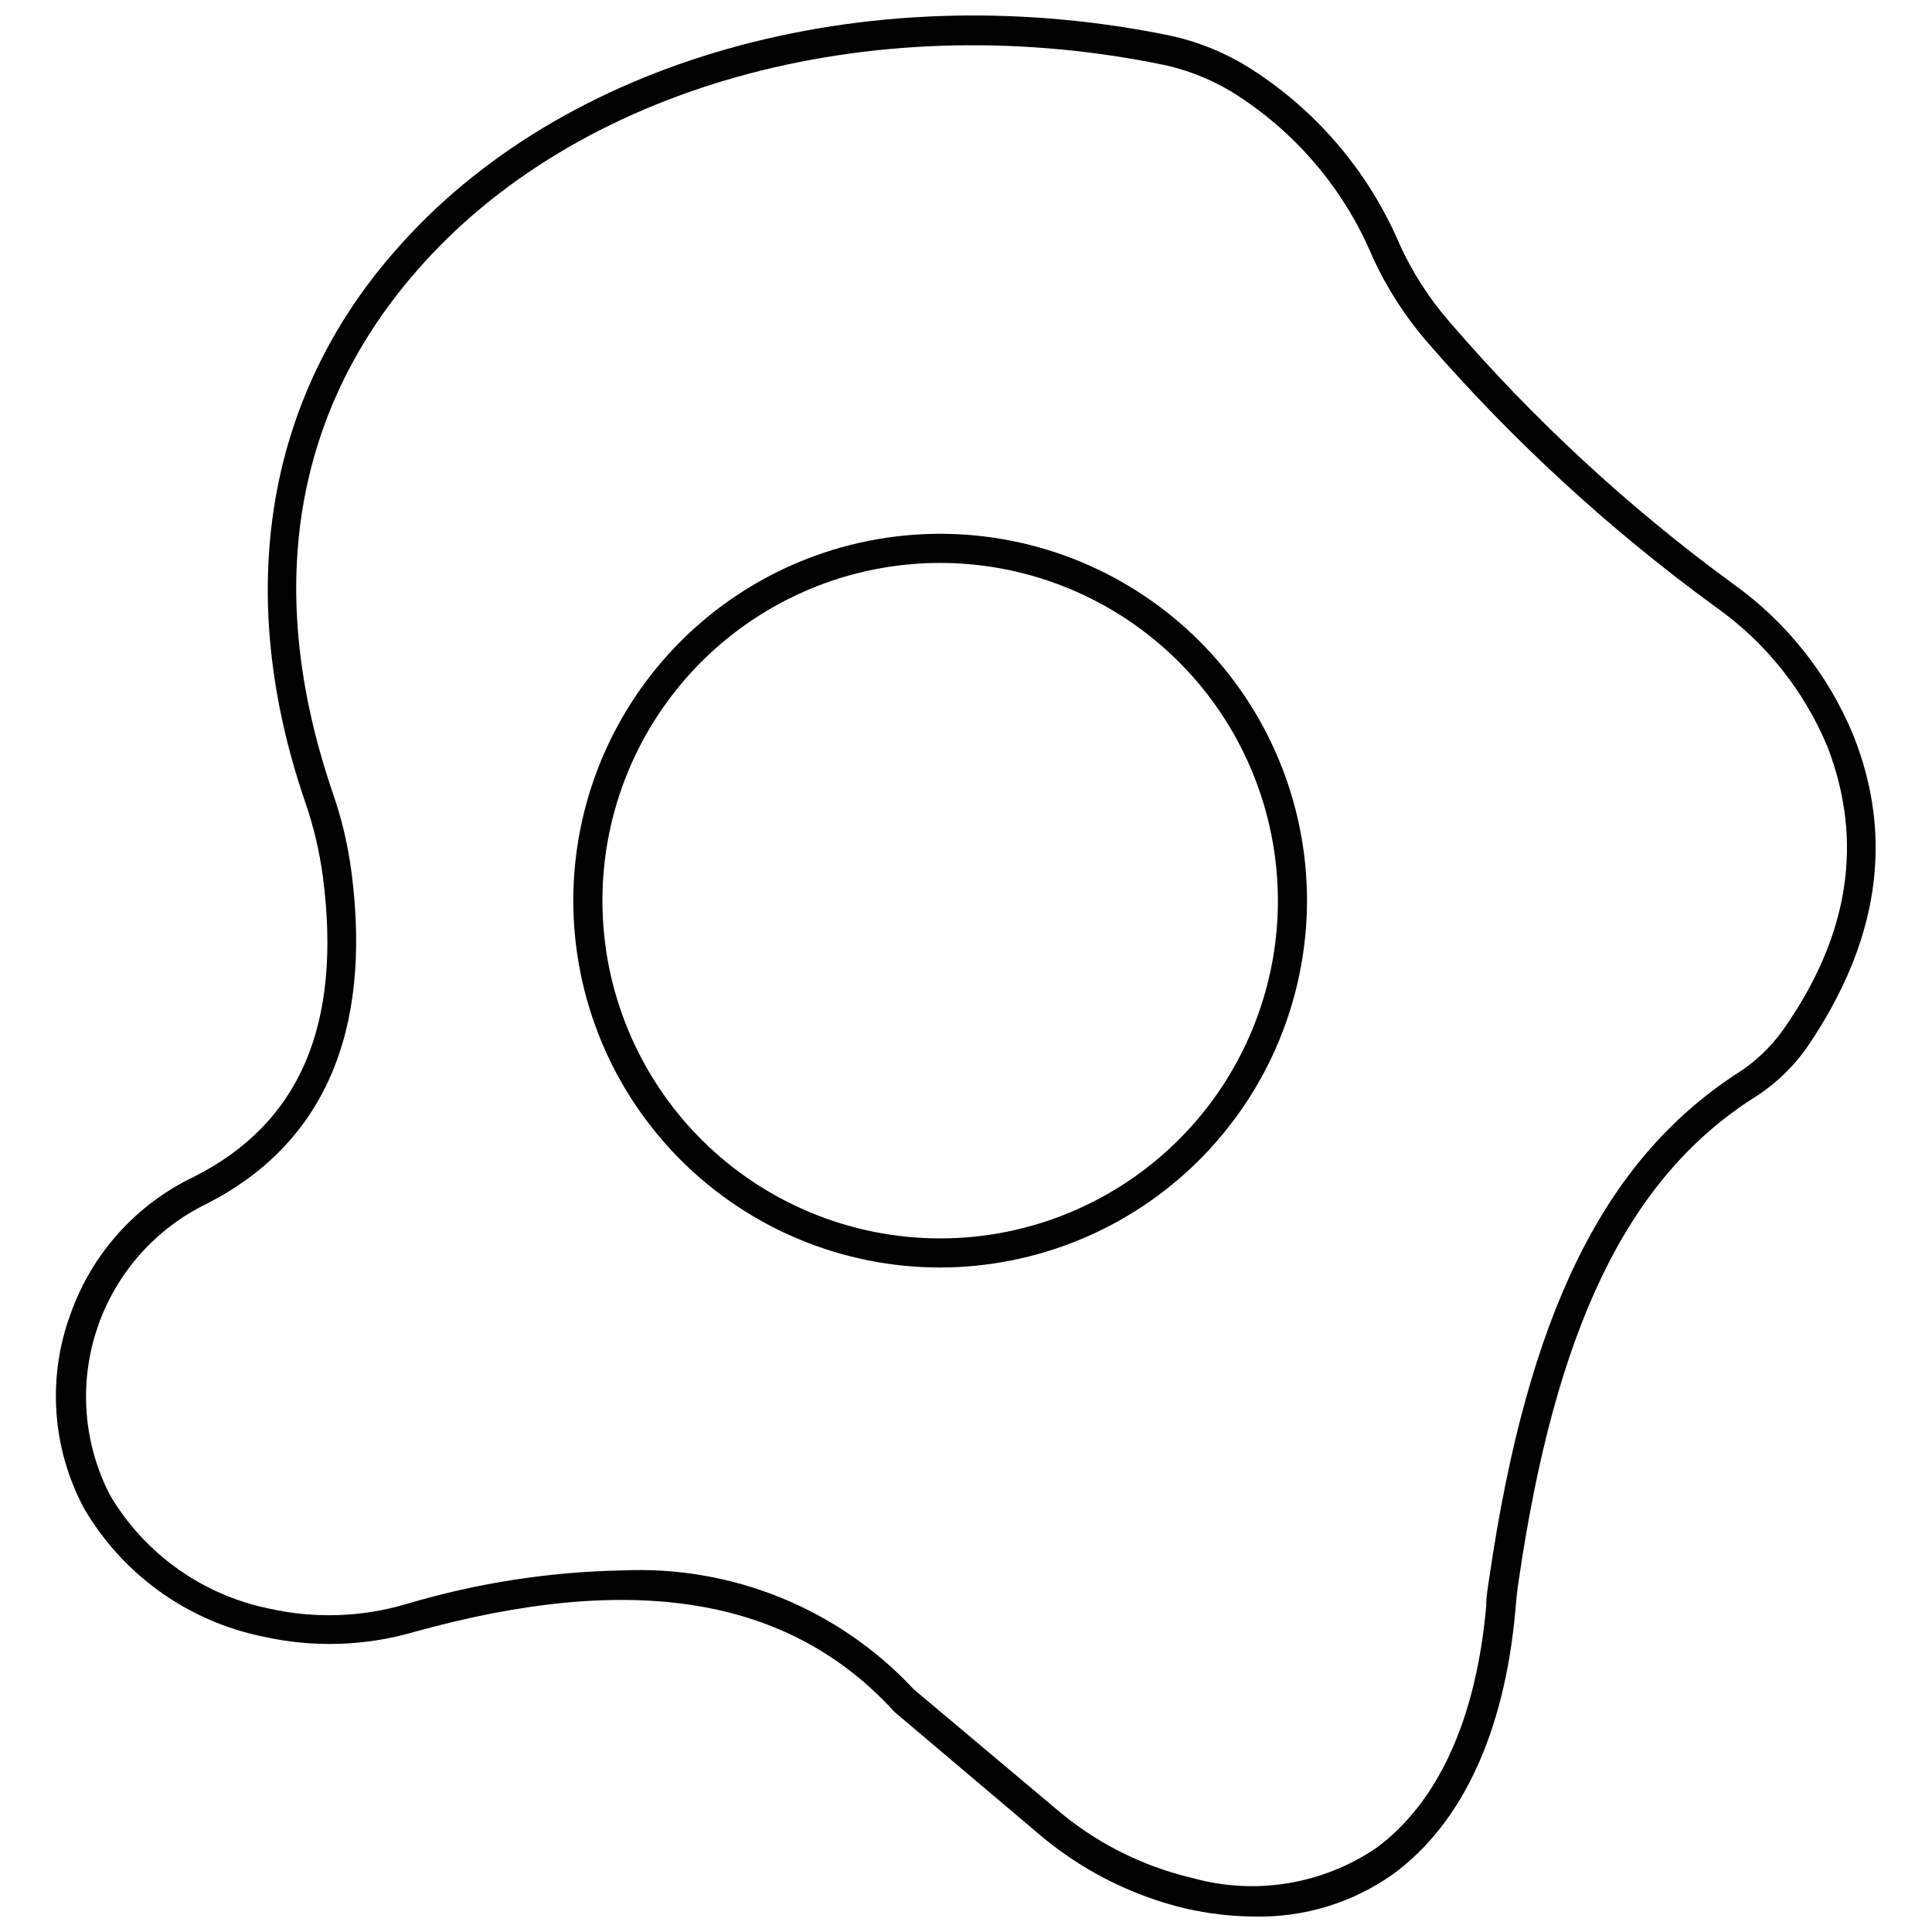 <?xml version="1.0" encoding="UTF-8"?>
<!-- Uploaded to: ICON Repo, www.iconrepo.com, Generator: ICON Repo Mixer Tools -->
<svg width="800px" height="800px" version="1.1" viewBox="144 144 512 512" xmlns="http://www.w3.org/2000/svg">
 <defs>
  <clipPath id="a">
   <path d="m158 148.09h484v503.81h-484z"/>
  </clipPath>
 </defs>
 <g clip-path="url(#a)">
  <path d="m476.52 651.9c-6.176-0.035-12.324-0.75-18.344-2.125-14.543-3.473-28.039-10.383-39.359-20.152l-37.785-31.961c-27.789-30.543-69.273-37.312-127.29-21.176h-0.004c-13.09 3.793-26.93 4.199-40.223 1.184-19.848-4.098-37.016-16.43-47.234-33.93-8.527-15.91-9.816-34.715-3.543-51.641 5.652-15.902 17.367-28.922 32.59-36.211 28.027-14.09 39.363-40.148 34.246-79.508-0.902-6.781-2.484-13.453-4.723-19.918-18.895-55.105-10.547-106.66 23.617-145.71 44.082-50.93 124.06-73.445 203.73-57.699 7.758 1.453 15.195 4.277 21.961 8.344 18.113 11.168 32.332 27.664 40.699 47.23 3.406 7.512 7.887 14.484 13.305 20.703 22.172 25.773 47.207 48.938 74.625 69.039 14.402 10.145 25.625 24.18 32.355 40.461 10.941 27.395 6.691 55.105-12.438 82.973-3.891 5.449-8.844 10.059-14.562 13.539-32.906 21.332-51.957 60.773-61.715 127.84-0.395 2.519-0.629 5.039-0.867 7.871-2.914 32.117-14.09 56.207-32.355 69.59-10.703 7.59-23.566 11.539-36.684 11.258zm-167.83-91.707c29.195-1.41 57.531 10.105 77.461 31.488l37.473 31.488h-0.004c10.426 9.004 22.879 15.352 36.293 18.496 16.609 4.664 34.43 1.785 48.727-7.871 16.375-11.965 26.527-34.086 29.207-64 0-2.598 0.473-5.273 0.867-7.871 10.156-69.512 30.23-110.21 65.258-133.2h-0.004c4.828-2.992 9.027-6.894 12.359-11.492 17.793-25.113 21.648-50.223 11.969-75.336-6.195-14.914-16.484-27.77-29.68-37.078-28.012-20.43-53.625-43.961-76.359-70.137-5.871-6.781-10.75-14.359-14.484-22.516-7.625-18.246-20.789-33.637-37.629-44.004-6.004-3.555-12.586-6.031-19.441-7.32-76.988-15.273-154.05 6.219-196.41 55.105-22.828 26.137-45.105 70.848-22.121 138.15 2.43 6.965 4.117 14.168 5.035 21.488 5.356 42.195-7.555 71.637-38.336 87.383-13.793 6.676-24.309 18.641-29.152 33.184-4.848 14.539-3.617 30.418 3.41 44.039 9.141 15.508 24.41 26.43 42.039 30.07 11.992 2.727 24.484 2.348 36.289-1.102 18.582-5.57 37.836-8.59 57.23-8.973z"/>
 </g>
 <path d="m393.15 479.9c-25.781 0-50.512-10.242-68.742-28.473-18.234-18.234-28.477-42.961-28.477-68.746 0-25.785 10.242-50.512 28.477-68.746 18.23-18.23 42.961-28.473 68.742-28.473 25.785 0 50.516 10.242 68.746 28.473 18.23 18.234 28.477 42.961 28.477 68.746-0.043 25.773-10.301 50.477-28.523 68.699s-42.926 28.48-68.699 28.52zm0-186.72c-23.738 0-46.504 9.43-63.289 26.215s-26.215 39.551-26.215 63.289c0 23.738 9.43 46.504 26.215 63.289s39.551 26.215 63.289 26.215c23.738 0 46.504-9.43 63.289-26.215 16.789-16.785 26.219-39.551 26.219-63.289-0.023-23.73-9.457-46.484-26.238-63.266s-39.535-26.219-63.27-26.238z"/>
</svg>
